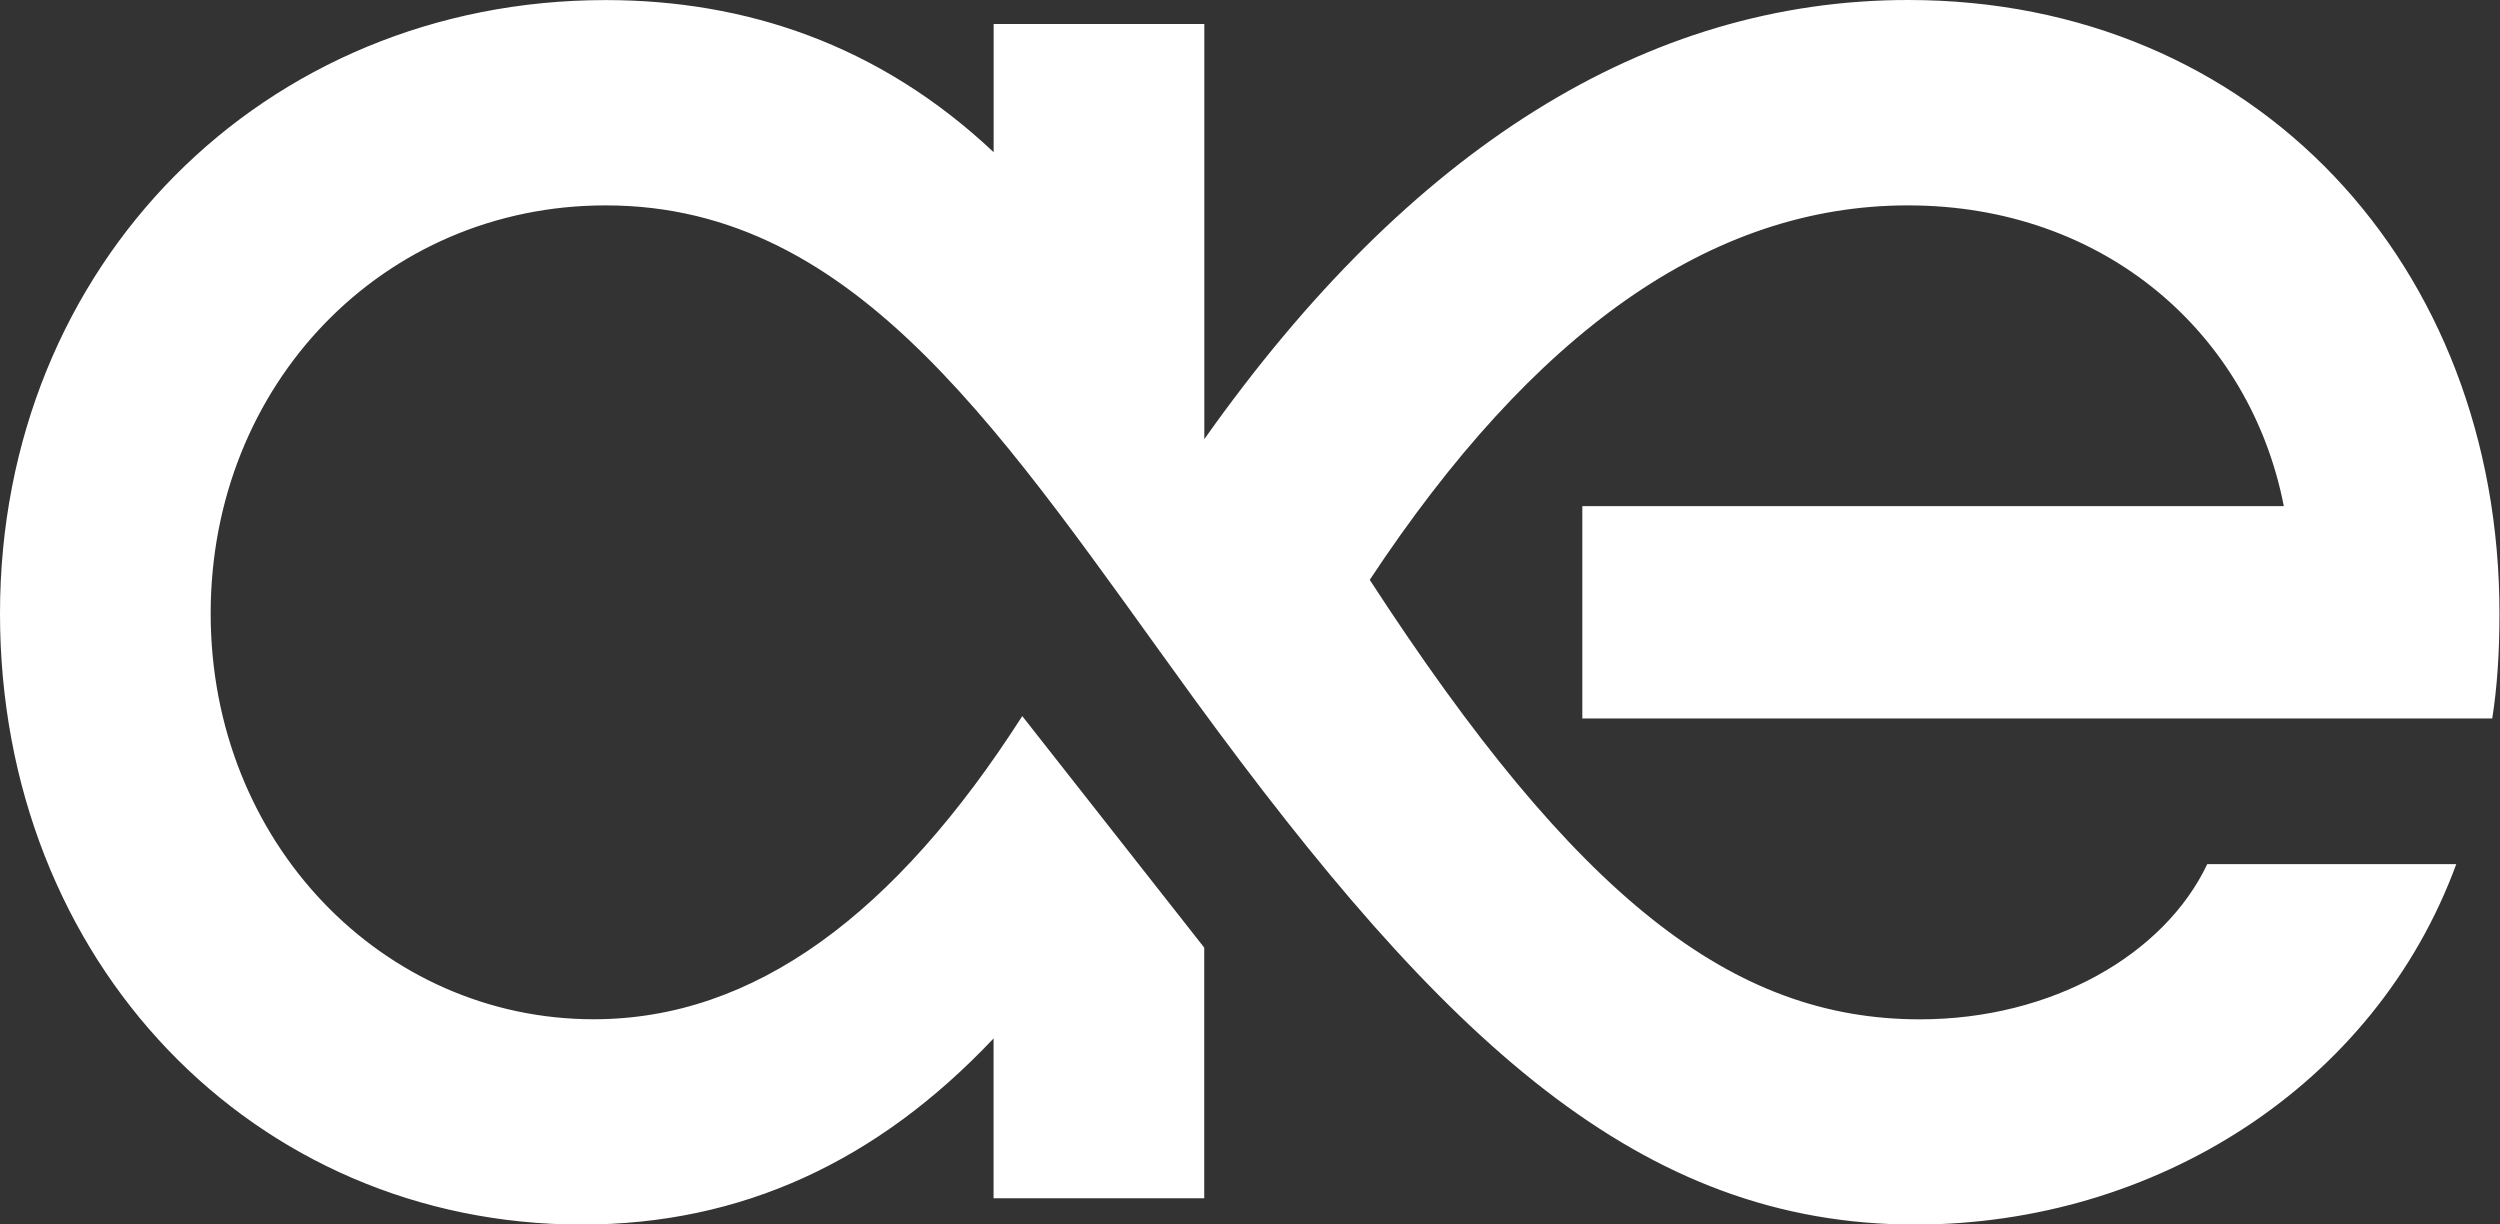 <svg xmlns="http://www.w3.org/2000/svg" width="98" height="48" viewBox="0 0 98 48" fill="none"><rect x="0" y="0" width="98" height="48" fill="#333333" stroke="none"/><path d="M62.033 28.165H97.696C97.885 26.949 97.979 25.639 97.979 24.047C97.979 10.386 88.407 0 74.799 0C64.57 0 55.278 5.801 47.209 17.215V0.94H38.951V5.966C34.453 1.728 29.197 0.003 23.743 0.003C10.323 0.003 0 10.389 0 24.05C0 37.711 9.949 48.003 22.806 48.003C29.067 48.003 34.391 45.532 38.948 40.707V46.972H47.206V37.147L40.073 28.071C35.1 35.837 29.561 39.955 23.274 39.955C15.017 39.955 8.258 33.032 8.258 24.05C8.258 15.068 15.017 8.051 23.743 8.051C33.692 8.051 39.416 17.221 46.828 27.419C56.589 40.798 64.284 48.003 75.076 48.003C84.462 48.003 93.094 42.575 96.285 33.875H86.524C84.836 37.432 80.423 39.958 75.261 39.958C67.914 39.958 61.809 35.224 53.694 22.73C60.098 13.038 67.058 8.051 74.793 8.051C82.527 8.051 88.212 13.103 89.526 19.841H62.027V28.168L62.033 28.165Z" fill="white"></path></svg>